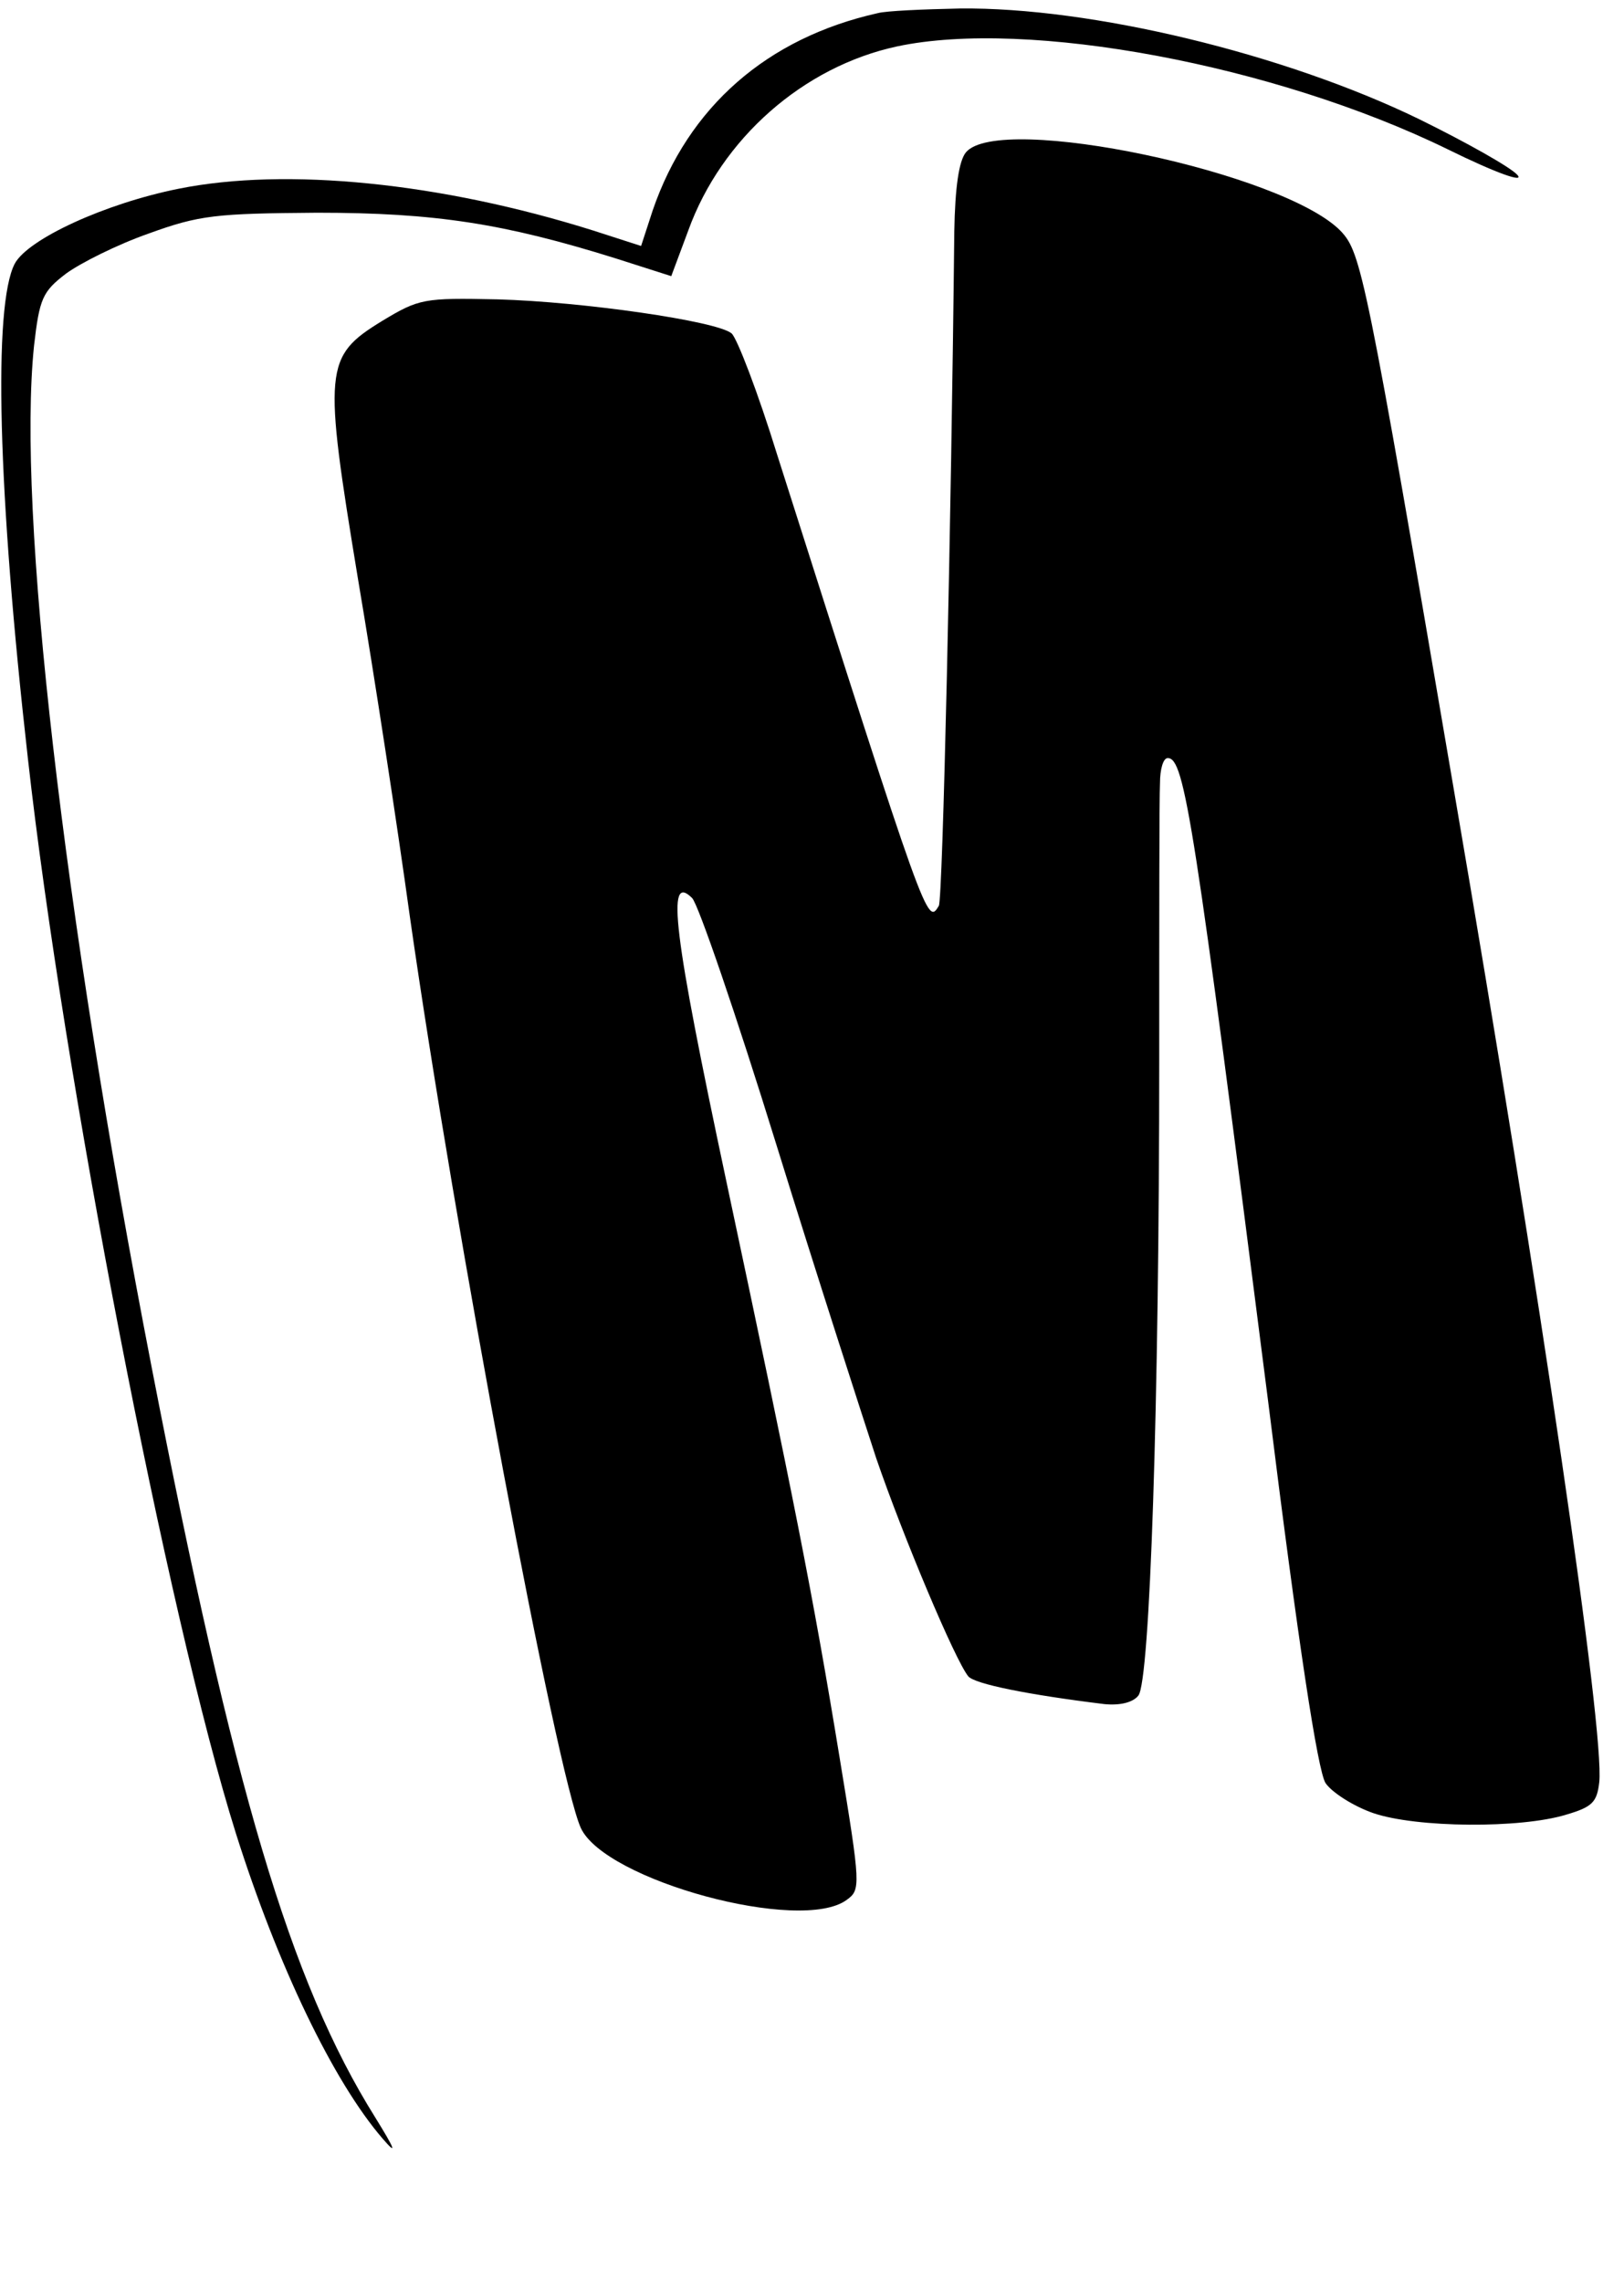 <?xml version="1.0" standalone="no"?>
<!DOCTYPE svg PUBLIC "-//W3C//DTD SVG 20010904//EN"
 "http://www.w3.org/TR/2001/REC-SVG-20010904/DTD/svg10.dtd">
<svg version="1.0" xmlns="http://www.w3.org/2000/svg"
 width="210pt" height="295pt" viewBox="0 0 210 295"
 preserveAspectRatio="xMidYMid meet">

<g transform="translate(0,295) scale(0.1,-0.1)"
fill="#000000" stroke="none">
<path d="M1135 2933 c-143 -32 -245 -121 -291 -255 l-15 -46 -62 20 c-197 62
-397 82 -536 54 -95 -19 -195 -65 -212 -97 -28 -54 -22 -294 17 -639 46 -412
181 -1110 269 -1390 54 -171 126 -321 190 -395 19 -22 16 -14 -10 28 -110 176
-183 423 -289 970 -115 593 -174 1107 -152 1320 7 61 11 70 41 93 19 14 67 38
107 52 66 24 87 26 218 27 153 0 242 -14 386 -59 l72 -23 22 59 c43 119 149
212 270 238 169 36 489 -24 712 -133 63 -31 100 -44 90 -33 -9 10 -66 42 -127
72 -175 85 -425 145 -594 143 -47 -1 -95 -3 -106 -6z"/>
<path d="M1249 2753 c-9 -11 -14 -45 -15 -102 -4 -381 -15 -865 -20 -872 -15
-25 -15 -26 -209 583 -25 81 -52 151 -59 157 -19 16 -193 41 -303 44 -95 2
-101 1 -149 -28 -75 -46 -76 -61 -31 -334 21 -124 51 -320 67 -436 59 -413
190 -1109 221 -1178 31 -68 285 -137 344 -93 18 13 18 18 -9 182 -35 214 -60
339 -147 748 -68 320 -78 399 -44 365 8 -8 57 -151 109 -319 52 -168 111 -350
129 -405 35 -102 102 -261 119 -282 8 -10 78 -24 176 -36 20 -2 37 2 44 11 15
18 27 377 27 822 0 179 0 340 1 358 0 17 4 32 10 32 22 0 34 -80 130 -833 39
-314 64 -476 74 -492 8 -12 36 -30 62 -39 56 -19 190 -20 249 -2 34 10 40 16
43 42 7 66 -75 624 -188 1283 -114 669 -120 694 -146 722 -73 76 -442 154
-485 102z"/>
</g>
</svg>
